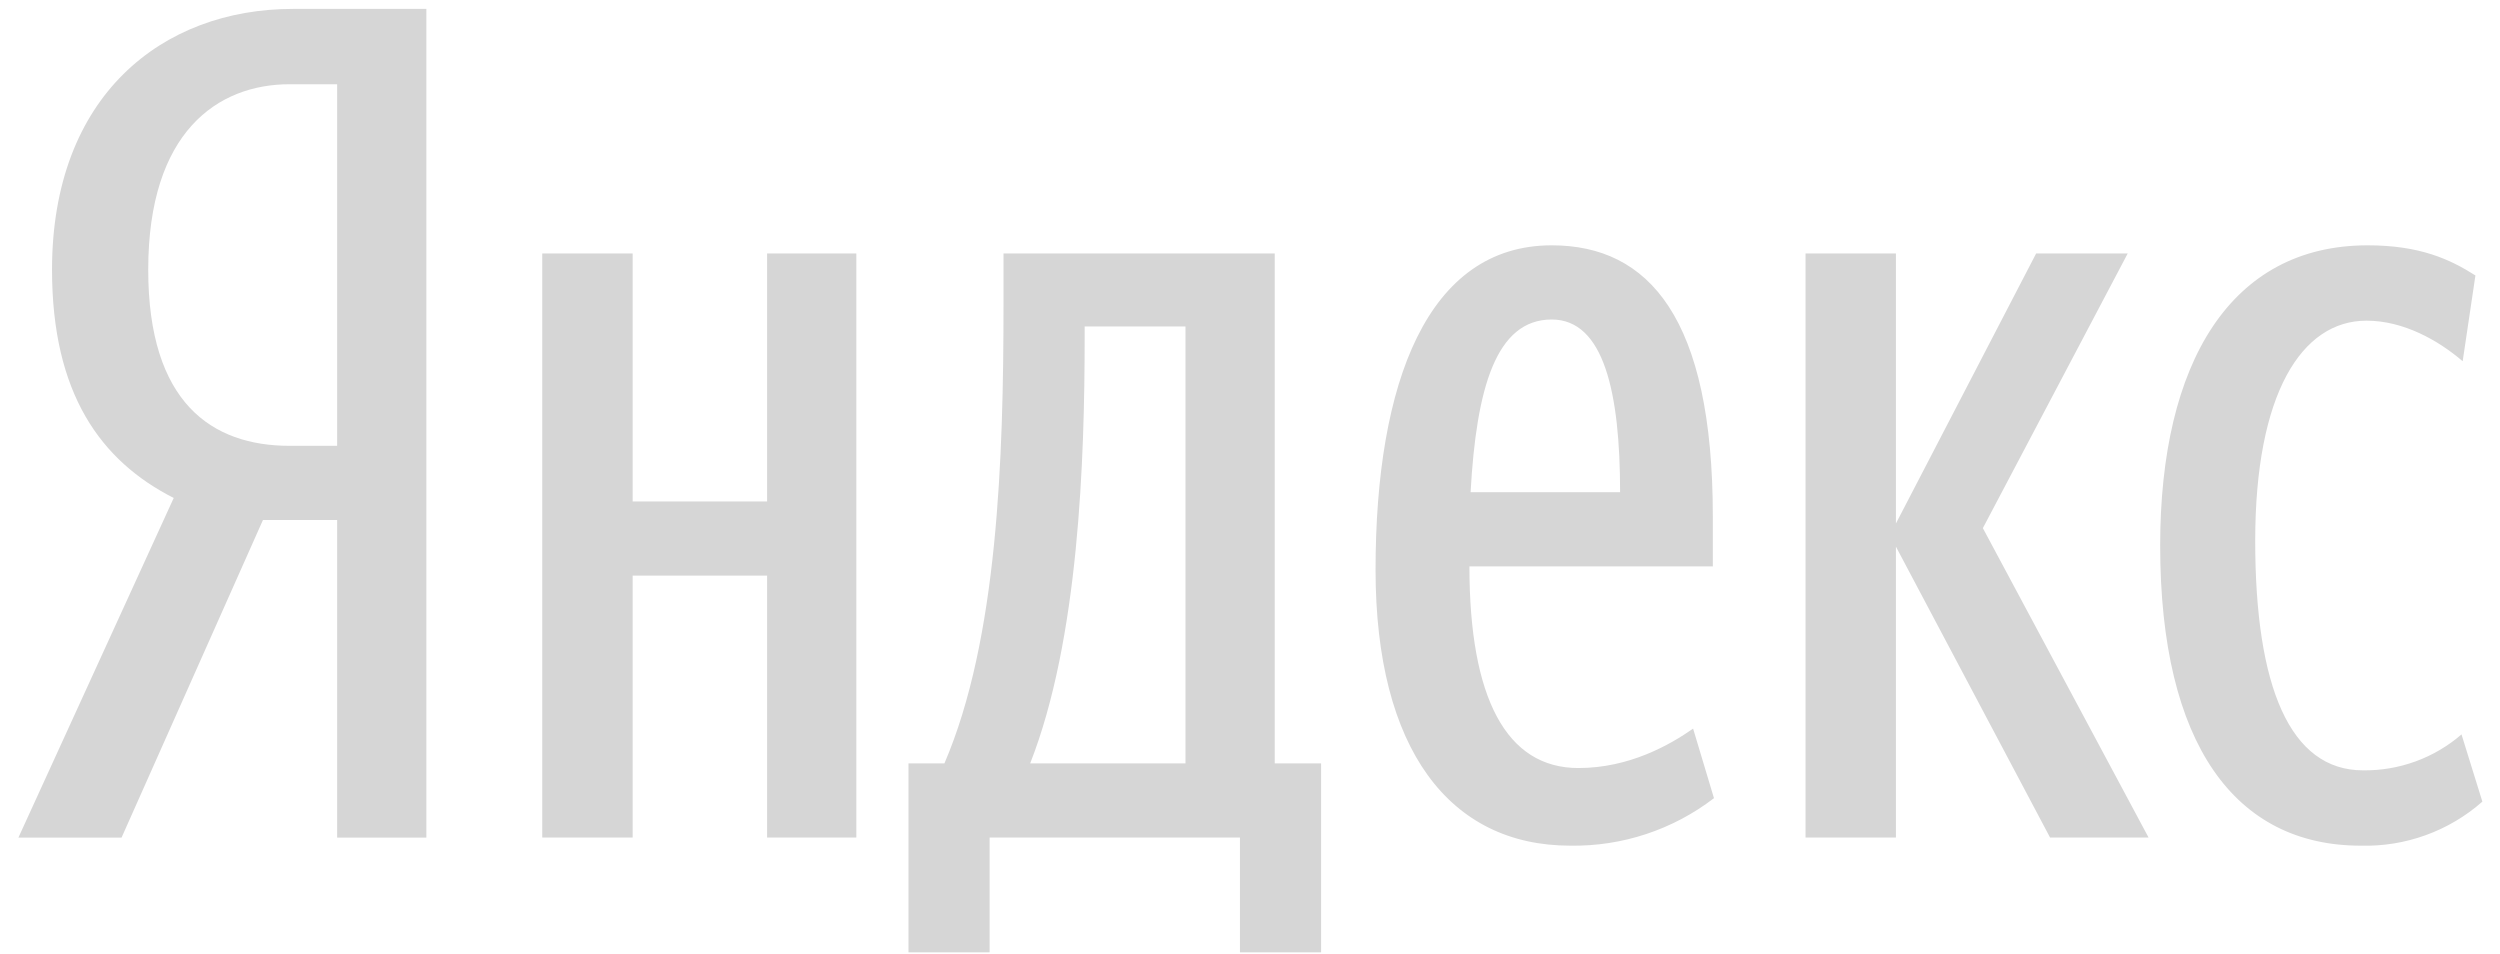 <svg width="131" height="50" viewBox="0 0 131 50" fill="none" xmlns="http://www.w3.org/2000/svg">
<g clip-path="url(#clip0_1670_16676)">
<path d="M13.779 27.248L6.37 43.889H0.965L9.103 26.094C5.277 24.151 2.726 20.629 2.726 14.131C2.726 5.021 8.495 0.466 15.358 0.466H22.342V43.889H17.666V27.248H13.779ZM17.666 4.414H15.176C11.41 4.414 7.767 6.904 7.767 14.131C7.767 21.114 11.107 23.361 15.176 23.361H17.666V4.414Z" fill="#D6D6D6"/>
<path d="M44.872 13.28V43.888H40.196V30.163H33.151V43.888H28.414V13.28H33.151V26.276H40.196V13.28H44.872ZM69.225 49.901H64.974V43.888H51.856V49.901H47.605V40.002H49.487C52.281 33.504 52.584 24.029 52.584 15.892V13.28H66.796V40.002H69.225V49.901ZM62.119 17.106H56.836V17.653C56.836 24.09 56.532 33.504 53.981 40.002H62.119V17.106ZM82.282 44.313C75.966 44.313 72.079 39.273 72.079 29.86C72.079 20.021 74.812 12.855 81.31 12.855C86.411 12.855 89.752 16.681 89.752 27.066V29.678H76.998C76.998 36.601 78.941 40.245 82.707 40.245C85.379 40.245 87.504 39.03 88.719 38.18L89.812 41.824C87.655 43.479 85.001 44.357 82.282 44.313ZM77.059 25.791H84.893C84.893 20.568 84.043 16.742 81.31 16.742C78.395 16.742 77.363 20.325 77.059 25.791ZM99.347 28.645V43.888H94.61V13.28H99.347V27.43L106.695 13.28H111.493L103.902 27.674L112.586 43.888H107.424L99.347 28.645ZM113.193 28.585C113.193 18.989 116.898 12.855 124.064 12.855C126.797 12.855 128.376 13.584 129.712 14.434L129.044 18.928C127.768 17.835 125.947 16.803 124.003 16.803C120.602 16.803 118.173 20.629 118.173 28.341C118.173 35.993 119.995 40.366 123.821 40.366C125.714 40.391 127.551 39.721 128.983 38.483L130.076 42.006C128.318 43.553 126.04 44.378 123.699 44.313C117.141 44.313 113.193 39.03 113.193 28.585Z" fill="#D6D6D6"/>
</g>
<defs>
<clipPath id="clip0_1670_16676">
<rect width="129.63" height="50" fill="white" transform="translate(0.824)"/>
</clipPath>
</defs>
</svg>
